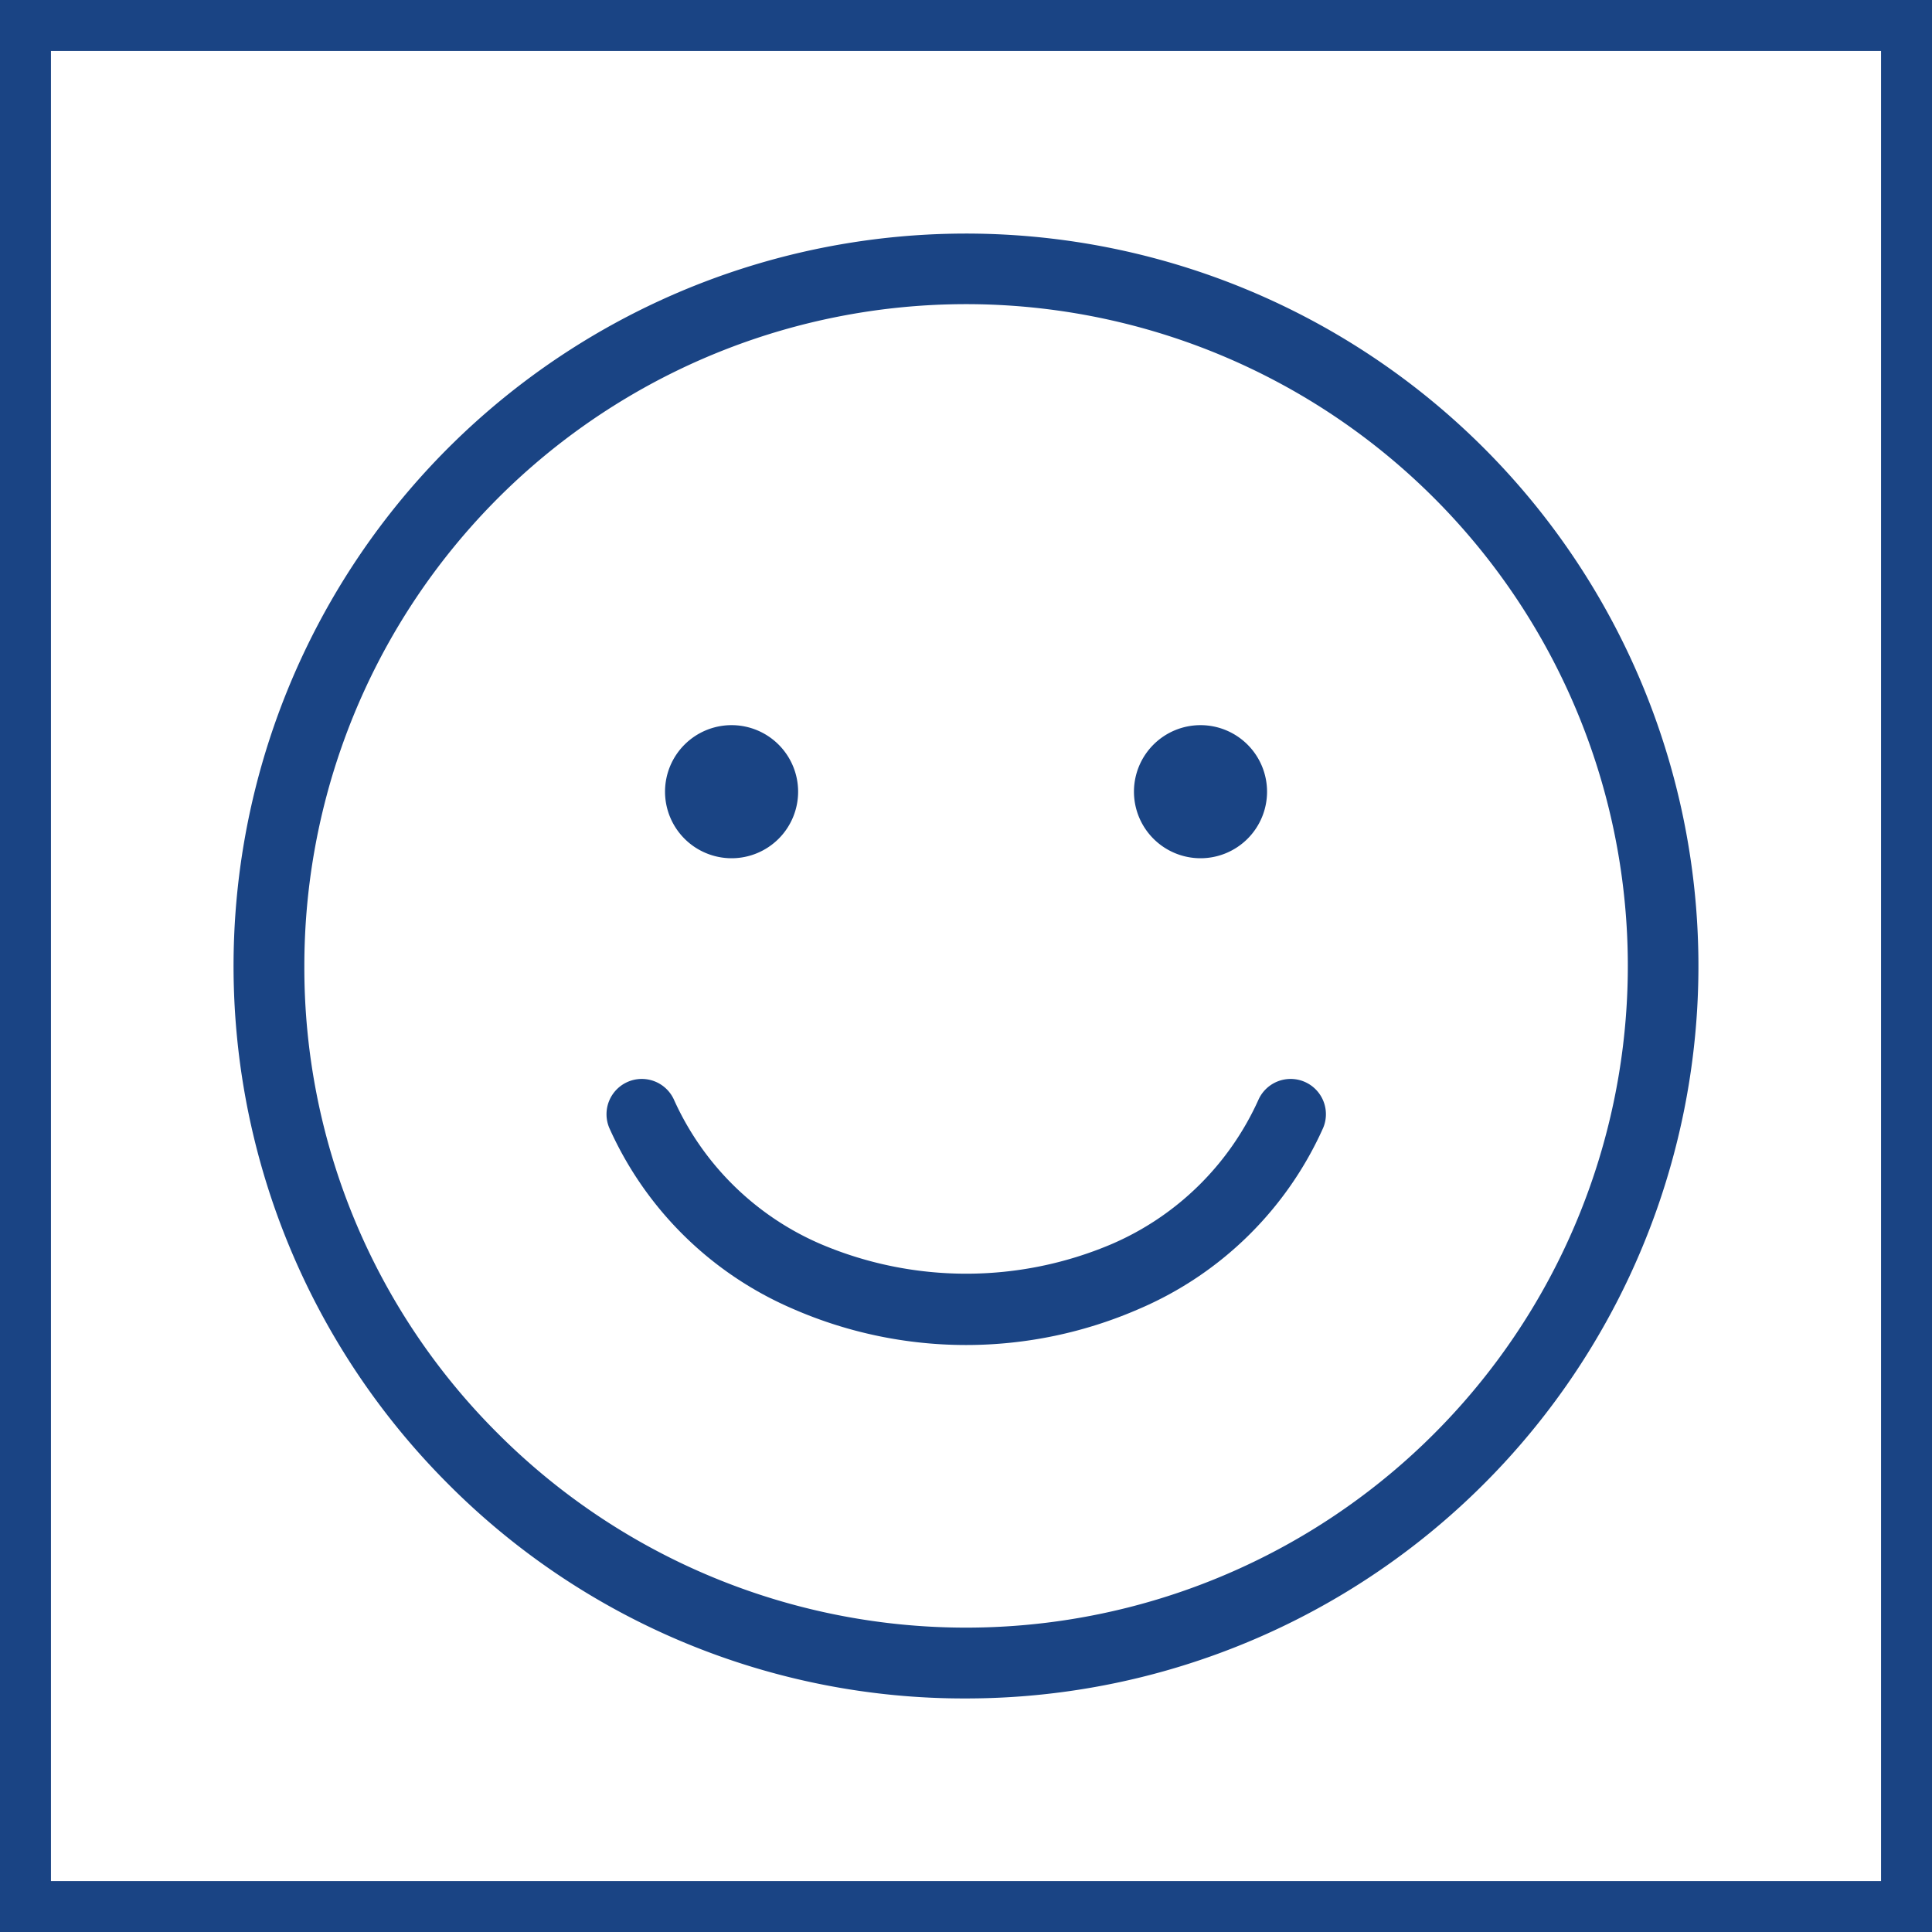<?xml version="1.0" encoding="UTF-8"?>
<svg xmlns="http://www.w3.org/2000/svg" id="Ebene_1" data-name="Ebene 1" viewBox="0 0 75.833 75.834">
  <defs>
    <style>.cls-1{fill:#1a4484;}</style>
  </defs>
  <title>angenehmes-betriebsklima</title>
  <path class="cls-1" d="M0,0V75.834H75.833V0ZM73.833,73.834H2V2H73.833Z"></path>
  <path class="cls-1" d="M37.917,66.666a28.749,28.749,0,1,0-20.33-8.421A28.561,28.561,0,0,0,37.917,66.666ZM11.946,37.916a25.974,25.974,0,1,1,7.608,18.363A25.794,25.794,0,0,1,11.946,37.916Z"></path>
  <path class="cls-1" d="M28.713,33.687a2.612,2.612,0,1,0-2.61-2.612A2.615,2.615,0,0,0,28.713,33.687Z"></path>
  <path class="cls-1" d="M47.12,33.687a2.612,2.612,0,1,0-2.611-2.612A2.614,2.614,0,0,0,47.12,33.687Z"></path>
  <path class="cls-1" d="M31.119,51.372a16.98,16.98,0,0,0,13.6,0,13.9,13.9,0,0,0,7.216-7.1h0a1.385,1.385,0,0,0-2.533-1.12,11.153,11.153,0,0,1-5.8,5.693,14.6,14.6,0,0,1-11.354,0,11.146,11.146,0,0,1-5.8-5.693,1.385,1.385,0,0,0-2.533,1.12A13.9,13.9,0,0,0,31.119,51.372Z"></path>
</svg>
